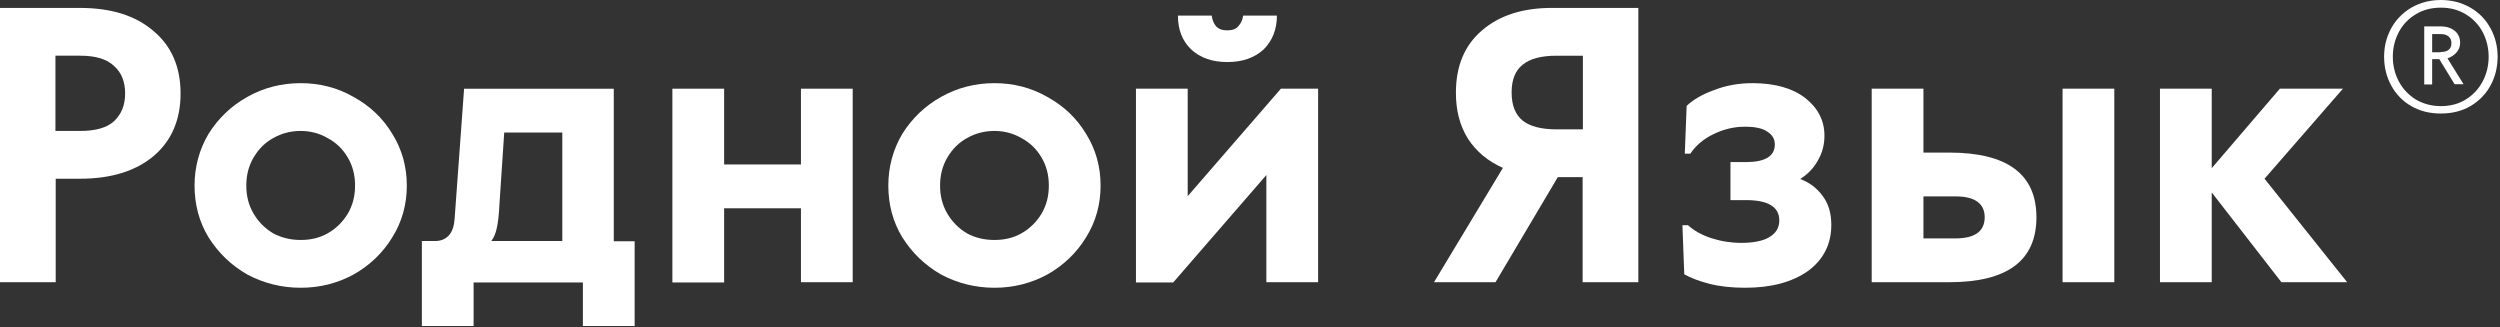 <?xml version="1.0" encoding="UTF-8"?> <svg xmlns="http://www.w3.org/2000/svg" xmlns:xlink="http://www.w3.org/1999/xlink" version="1.1" id="Слой_1" x="0px" y="0px" viewBox="0 0 947 124" style="enable-background:new 0 0 947 124;" xml:space="preserve"><rect x="0" y="0" width="947" height="124" fill="#333333" stroke="none"/> <style type="text/css"> .st0{fill:#FFFFFF;} </style> <path class="st0" d="M924.6,43c-4.2,0-7.9-0.9-11.2-2.8c-3.3-1.9-5.8-4.5-7.6-7.8c-1.8-3.3-2.7-6.9-2.7-10.9s0.9-7.5,2.7-10.8 c1.8-3.3,4.4-5.9,7.6-7.8c3.3-1.9,7-2.9,11.2-2.9c4.2,0,7.9,1,11.2,2.9c3.3,1.9,5.8,4.5,7.6,7.8c1.8,3.3,2.7,6.9,2.7,10.8 s-0.9,7.6-2.7,10.9c-1.8,3.3-4.4,5.9-7.6,7.8C932.5,42.1,928.8,43,924.6,43z M924.6,40.2c3.5,0,6.7-0.8,9.4-2.5 c2.8-1.7,4.9-4,6.4-6.8c1.5-2.8,2.3-6,2.3-9.4s-0.8-6.6-2.3-9.4c-1.5-2.8-3.7-5.1-6.4-6.7c-2.8-1.7-5.9-2.5-9.4-2.5 c-3.5,0-6.7,0.8-9.5,2.5c-2.8,1.7-4.9,3.9-6.4,6.7c-1.5,2.8-2.3,6-2.3,9.4s0.8,6.6,2.3,9.4c1.5,2.8,3.7,5.1,6.4,6.8 C917.9,39.3,921,40.2,924.6,40.2z M918.2,10h6.4c2.2,0,3.9,0.6,5.3,1.7c1.3,1.1,2,2.7,2,4.5c0,1.5-0.5,2.7-1.4,3.7 c-0.9,1-2.1,1.8-3.4,2.2l6.1,9.8h-3.4l-5.8-9.5h-2.7V32h-3V10z M924.5,19.7c2.7,0,4.1-1.1,4.1-3.4c0-1.1-0.4-1.9-1.1-2.5 c-0.7-0.6-1.7-0.9-3-0.9h-3.2v6.9H924.5z"></path> <path class="st0" d="M818.2,33.6h19.6v30.1l25.8-30.1h23.9l-29.7,34.1l31.3,39.2h-24.9l-26.4-34v34h-19.6V33.6z"></path> <path class="st0" d="M709,33.6h19.6v24.2h9.8c22,0,33,8.2,33,24.5c0,16.4-11,24.6-33,24.6H709V33.6z M740.8,90.3c7.3,0,11-2.7,11-8 c0-5.2-3.7-7.9-11-7.9h-12.2v15.9H740.8z M781.3,33.6h19.6v73.3h-19.6V33.6z"></path> <path class="st0" d="M661,109c-5,0-9.6-0.5-13.5-1.5c-3.9-1-7-2.2-9.5-3.6l-0.7-18.6h2.1c2.3,2.1,5.2,3.7,8.8,4.9 c3.7,1.2,7.5,1.8,11.4,1.8c4.6,0,8.1-0.7,10.5-2.1c2.6-1.5,3.9-3.6,3.9-6.4c0-5.1-4.2-7.7-12.6-7.7h-5.9V61.4h5.8 c7.3,0,11-2.2,11-6.7c0-2-0.9-3.6-2.8-4.8c-1.8-1.3-4.6-1.9-8.5-1.9c-4.1,0-8,0.9-11.9,2.8c-3.8,1.8-6.7,4.3-8.8,7.4h-2.1l0.7-18.1 c2.4-2.3,5.8-4.3,10.2-5.9c4.5-1.8,9.4-2.7,14.7-2.7c8.5,0,15.2,1.9,20,5.6c4.8,3.8,7.3,8.5,7.3,14.3c0,3.4-0.8,6.5-2.5,9.4 c-1.6,2.9-3.8,5.2-6.7,7c3.5,1.3,6.3,3.4,8.5,6.4c2.2,2.9,3.3,6.5,3.3,11c0,7.3-3,13.2-8.9,17.5C678.8,106.9,670.9,109,661,109z"></path> <path class="st0" d="M569.3,63.6c-5.6-2.5-10-6.1-13.2-11c-3.1-4.9-4.6-10.7-4.6-17.5c0-10.1,3.3-18,9.9-23.6 C568,5.8,576.9,3,587.8,3h32.8v103.9h-21.1V67.1h-9.4l-23.6,39.8h-23.3L569.3,63.6z M599.6,49V21.1h-9.9c-5.8,0-10.1,1.1-12.9,3.4 c-2.8,2.2-4.2,5.7-4.2,10.5c0,4.9,1.4,8.4,4.2,10.7c2.8,2.2,7.1,3.3,12.9,3.3H599.6z"></path> <path class="st0" d="M430.3,33.6h19.6v40.7l35.3-40.7h14.1v73.3h-19.6V66.3l-35.3,40.7h-14.1V33.6z M464.9,23.5 c-5.7,0-10.3-1.6-13.7-4.8c-3.4-3.3-5-7.5-5-12.8H459c0.2,1.6,0.7,2.9,1.6,4c1,1.1,2.4,1.6,4.3,1.6c1.9,0,3.3-0.5,4.2-1.6 c1-1.1,1.6-2.4,1.8-4h12.8c0,5.2-1.7,9.5-5,12.8C475.2,21.9,470.7,23.5,464.9,23.5z"></path> <path class="st0" d="M376.7,109c-7.2,0-14-1.7-20.2-5c-6.1-3.5-11-8.2-14.7-14.1c-3.6-5.9-5.3-12.5-5.3-19.6s1.8-13.7,5.3-19.6 c3.7-5.9,8.6-10.6,14.7-14c6.2-3.5,13-5.2,20.2-5.2c7.2,0,13.9,1.7,20,5.2c6.2,3.4,11.1,8,14.7,14c3.7,5.9,5.5,12.5,5.5,19.6 s-1.8,13.7-5.5,19.6c-3.6,5.9-8.5,10.6-14.7,14.1C390.6,107.3,383.9,109,376.7,109z M376.7,90.9c3.8,0,7.2-0.8,10.2-2.5 c3.2-1.8,5.7-4.3,7.6-7.4c1.9-3.2,2.8-6.7,2.8-10.7c0-4-0.9-7.5-2.8-10.7c-1.9-3.2-4.4-5.6-7.6-7.3c-3.1-1.8-6.5-2.7-10.2-2.7 c-3.8,0-7.2,0.9-10.4,2.7c-3.1,1.7-5.5,4.1-7.4,7.3c-1.9,3.2-2.8,6.7-2.8,10.7c0,4,0.9,7.5,2.8,10.7c1.9,3.2,4.4,5.6,7.4,7.4 C369.4,90.1,372.9,90.9,376.7,90.9z"></path> <path class="st0" d="M254.7,33.6h19.6v28.7h29.1V33.6H323v73.3h-19.6V78.9h-29.1v28.1h-19.6V33.6z"></path> <path class="st0" d="M159.8,91.3h5c2.2,0,3.9-0.7,5.2-2.1c1.3-1.4,2-3.5,2.2-6.2l3.6-49.4h56.7v57.8h7.9v32.1h-19.6v-16.5h-41.4 v16.5h-19.6V91.3z M213,91.3V50.2h-22l-1.8,27c-0.2,4-0.5,7-1,9.1c-0.4,2-1.1,3.7-2.1,5H213z"></path> <path class="st0" d="M113.9,109c-7.2,0-14-1.7-20.2-5c-6.1-3.5-11-8.2-14.7-14.1c-3.6-5.9-5.3-12.5-5.3-19.6s1.8-13.7,5.3-19.6 c3.7-5.9,8.6-10.6,14.7-14c6.2-3.5,13-5.2,20.2-5.2c7.2,0,13.9,1.7,20,5.2c6.2,3.4,11.1,8,14.7,14c3.7,5.9,5.5,12.5,5.5,19.6 s-1.8,13.7-5.5,19.6c-3.6,5.9-8.5,10.6-14.7,14.1C127.8,107.3,121.2,109,113.9,109z M113.9,90.9c3.8,0,7.2-0.8,10.2-2.5 c3.2-1.8,5.7-4.3,7.6-7.4c1.9-3.2,2.8-6.7,2.8-10.7c0-4-0.9-7.5-2.8-10.7c-1.9-3.2-4.4-5.6-7.6-7.3c-3.1-1.8-6.5-2.7-10.2-2.7 c-3.8,0-7.2,0.9-10.4,2.7c-3.1,1.7-5.5,4.1-7.4,7.3c-1.9,3.2-2.8,6.7-2.8,10.7c0,4,0.9,7.5,2.8,10.7c1.9,3.2,4.4,5.6,7.4,7.4 C106.7,90.1,110.2,90.9,113.9,90.9z"></path> <path class="st0" d="M0,3h30.3c11.8,0,21.1,2.9,27.9,8.8c6.8,5.7,10.2,13.6,10.2,23.6S65,53.3,58.2,59.1c-6.8,5.7-16.1,8.6-27.9,8.6 h-9.2v39.2H0V3z M30.4,49.6c5.8,0,10.1-1.2,12.8-3.7c2.8-2.6,4.2-6.1,4.2-10.5S46,27.4,43.2,25c-2.7-2.6-6.9-3.9-12.8-3.9h-9.4v28.5 H30.4z"></path> </svg> 
